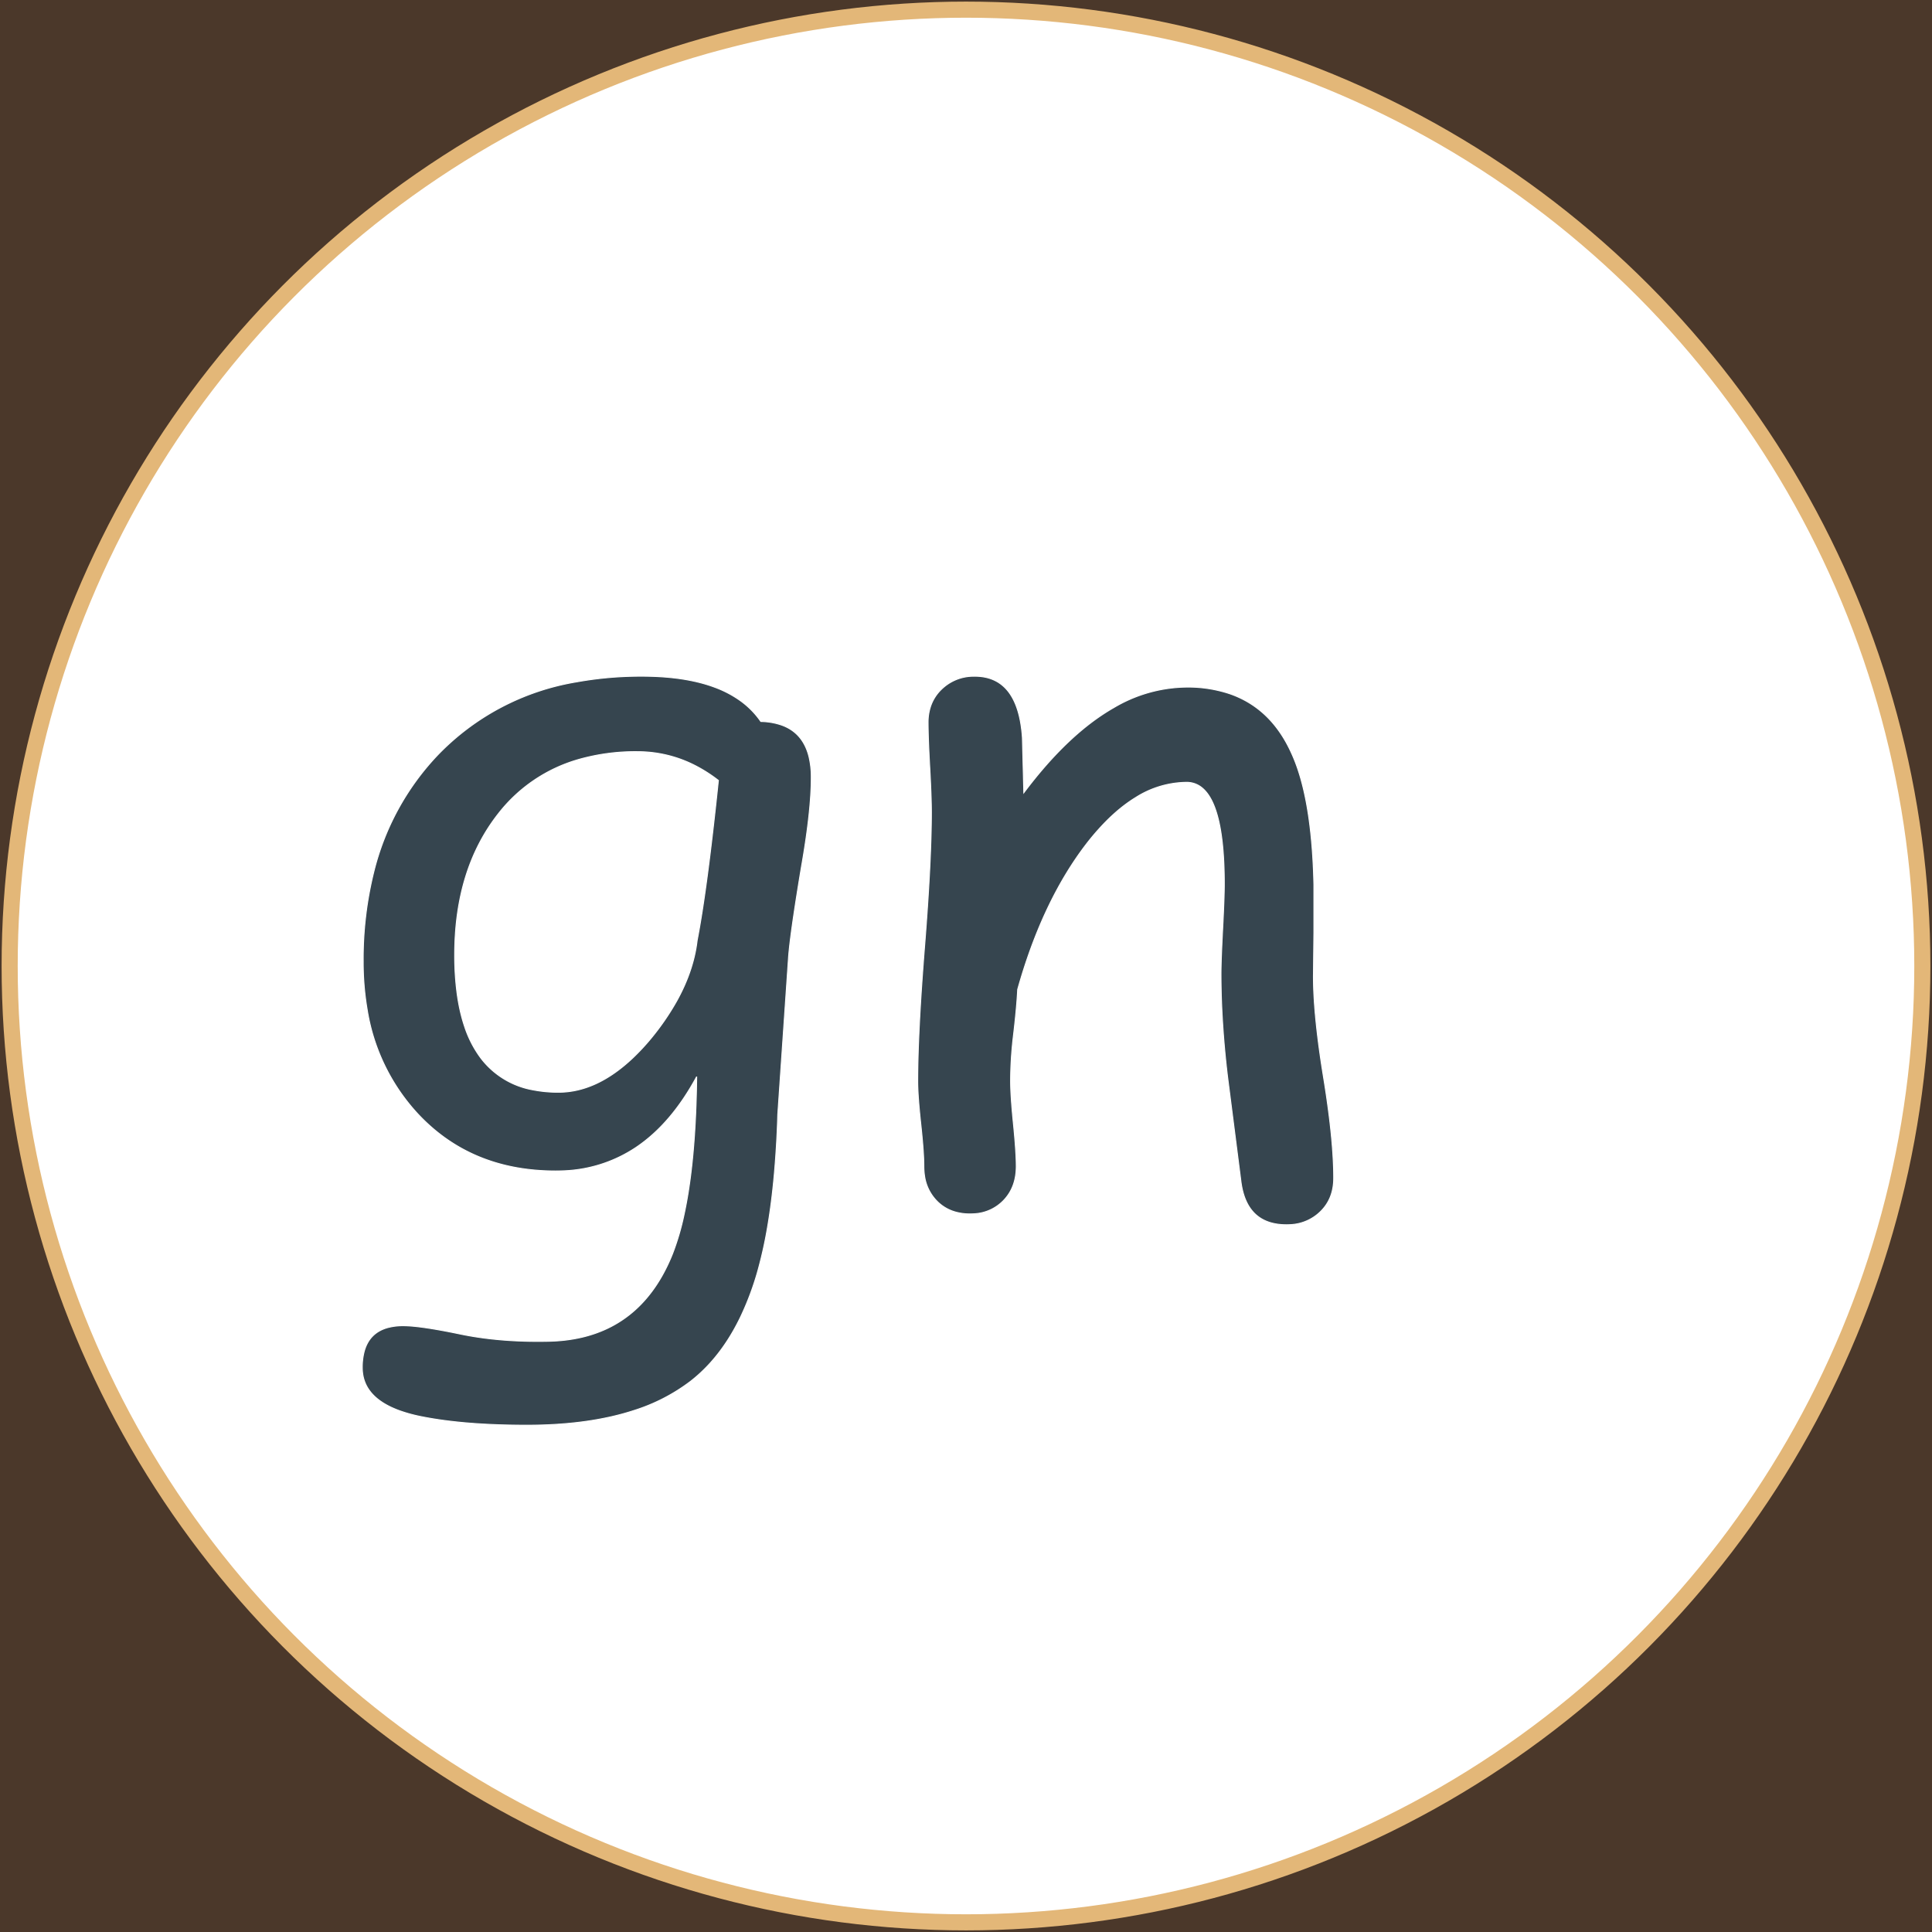 <svg width='600' height='600' xmlns='http://www.w3.org/2000/svg'><g><rect height="600" width="600" y="0" x="0" fill="#4b382a"/><ellipse ry="297" rx="297" cy="300" cx="300" stroke="#E3B778" stroke-width="5px" fill="#FFFFFF"/></g><g filter="url(#sh)" transform="scale(0.75)" stroke="#FFFFFF" stroke-width="0.1px" fill="#36454f"><path transform='translate(150,280), scale(4)' d='M 44.141 28.955 L 43.018 45.362 A 103.563 103.563 0 0 1 42.649 51.654 Q 42.378 54.632 41.934 57.176 A 44.381 44.381 0 0 1 41.016 61.329 A 29.986 29.986 0 0 1 39.145 66.377 Q 37.816 69.123 36.009 71.116 A 15.931 15.931 0 0 1 33.985 72.998 A 19.192 19.192 0 0 1 28.111 76.022 Q 23.45 77.539 17.042 77.539 Q 10.547 77.539 6.153 76.661 A 15.795 15.795 0 0 1 3.907 76.056 Q 0.001 74.656 0.001 71.582 A 6.428 6.428 0 0 1 0.204 69.889 Q 0.734 67.952 2.648 67.429 A 6.089 6.089 0 0 1 4.249 67.237 Q 6.006 67.237 10.108 68.091 Q 14.21 68.946 19.19 68.848 Q 27.244 68.722 31.01 62.11 A 18.826 18.826 0 0 0 32.129 59.766 A 26.487 26.487 0 0 0 33.327 55.665 Q 34.252 51.371 34.52 45.167 A 118.683 118.683 0 0 0 34.62 41.455 Q 31.983 46.338 28.345 48.78 A 14.455 14.455 0 0 1 20.638 51.21 A 17.611 17.611 0 0 1 20.02 51.221 Q 11.182 51.221 5.64 45.191 A 20.668 20.668 0 0 1 0.501 34.466 A 28.929 28.929 0 0 1 0.098 29.541 A 37.3 37.3 0 0 1 1.207 20.199 A 26.873 26.873 0 0 1 7.667 8.301 A 25.786 25.786 0 0 1 22.196 0.586 A 37.301 37.301 0 0 1 28.956 0 Q 32.432 0 35.05 0.687 A 14.89 14.89 0 0 1 36.573 1.172 A 11.21 11.21 0 0 1 39.06 2.475 A 8.8 8.8 0 0 1 41.26 4.688 A 6.952 6.952 0 0 1 43.422 5.06 Q 45.636 5.856 46.249 8.342 A 9.019 9.019 0 0 1 46.485 10.498 Q 46.485 13.965 45.46 19.776 Q 44.488 25.607 44.211 28.221 A 28.859 28.859 0 0 0 44.141 28.955 Z M 28.467 7.813 A 21.523 21.523 0 0 0 22.342 8.639 A 16.118 16.118 0 0 0 14.112 14.209 Q 9.571 19.971 9.571 28.858 A 29.824 29.824 0 0 0 9.808 32.752 Q 10.062 34.675 10.588 36.241 A 11.423 11.423 0 0 0 12.256 39.502 A 8.672 8.672 0 0 0 17.722 42.83 A 13.44 13.44 0 0 0 20.313 43.067 Q 24.266 43.067 28.032 39.49 A 23.425 23.425 0 0 0 29.883 37.5 A 26.399 26.399 0 0 0 32.525 33.669 Q 33.83 31.333 34.374 29.017 A 14.784 14.784 0 0 0 34.669 27.344 Q 35.694 22.071 36.866 10.791 A 15.162 15.162 0 0 0 34.271 9.157 A 13.027 13.027 0 0 0 32.813 8.545 Q 30.713 7.813 28.467 7.813 Z'/><path transform='translate(380,280), scale(4)' d='M 33.447 52.199 L 32.08 41.506 A 98.596 98.596 0 0 1 31.509 34.98 A 79.356 79.356 0 0 1 31.396 30.813 A 35.221 35.221 0 0 1 31.407 30.01 Q 31.436 28.773 31.541 26.68 A 280.633 280.633 0 0 1 31.567 26.174 A 239.431 239.431 0 0 0 31.642 24.657 Q 31.728 22.782 31.737 21.763 A 25.68 25.68 0 0 0 31.738 21.535 Q 31.738 13.439 29.436 11.558 A 2.463 2.463 0 0 0 27.832 10.988 A 9.98 9.98 0 0 0 22.567 12.562 Q 20.991 13.525 19.459 15.079 A 25.672 25.672 0 0 0 17.383 17.482 Q 13.171 23.021 10.677 31.307 A 63.022 63.022 0 0 0 10.352 32.424 A 48.938 48.938 0 0 1 10.25 33.919 Q 10.131 35.363 9.912 37.209 Q 9.619 39.65 9.619 41.945 A 20.809 20.809 0 0 0 9.637 42.769 Q 9.692 44.143 9.912 46.34 Q 10.136 48.583 10.189 49.967 A 20.384 20.384 0 0 1 10.205 50.734 Q 10.205 52.932 8.862 54.299 A 4.515 4.515 0 0 1 5.87 55.65 A 6.088 6.088 0 0 1 5.42 55.666 A 5.485 5.485 0 0 1 3.84 55.449 A 4.29 4.29 0 0 1 1.953 54.299 A 4.635 4.635 0 0 1 0.707 51.719 A 6.453 6.453 0 0 1 0.635 50.734 A 19.211 19.211 0 0 0 0.615 49.91 Q 0.555 48.537 0.317 46.34 Q 0.074 44.097 0.017 42.712 A 18.818 18.818 0 0 1 0 41.945 A 94.049 94.049 0 0 1 0.044 39.188 Q 0.136 36.094 0.415 31.969 A 342.176 342.176 0 0 1 0.708 28.005 Q 1.416 19.094 1.416 14.064 A 40.151 40.151 0 0 0 1.405 13.189 Q 1.383 12.188 1.316 10.785 A 183.015 183.015 0 0 0 1.245 9.426 A 180.746 180.746 0 0 1 1.17 7.982 Q 1.104 6.591 1.084 5.603 A 39.355 39.355 0 0 1 1.074 4.787 A 5.168 5.168 0 0 1 1.341 3.095 A 4.392 4.392 0 0 1 2.466 1.345 A 4.741 4.741 0 0 1 5.781 0.003 A 6.171 6.171 0 0 1 5.908 0.002 Q 9.785 0.002 10.643 4.729 A 14.814 14.814 0 0 1 10.84 6.35 L 10.986 12.063 Q 15.579 5.938 20.31 3.243 A 15.05 15.05 0 0 1 27.832 1.125 A 13.645 13.645 0 0 1 32.302 1.814 Q 36.146 3.141 38.234 7.019 A 14.966 14.966 0 0 1 38.721 8.01 Q 40.617 12.156 40.96 19.888 A 75.247 75.247 0 0 1 41.016 21.584 L 41.016 26.516 L 40.967 31.057 Q 40.967 35.02 41.971 41.247 A 127.857 127.857 0 0 0 42.017 41.53 A 108.31 108.31 0 0 1 42.57 45.307 Q 43.05 49.077 43.066 51.777 A 31.166 31.166 0 0 1 43.066 51.955 Q 43.066 54.104 41.675 55.446 A 4.743 4.743 0 0 1 38.571 56.777 A 6.27 6.27 0 0 1 38.184 56.789 Q 33.984 56.789 33.447 52.199 Z'/><filter id="sh" x="0" y="0" width="300%" height="300%"><feDropShadow dx="10" dy="10" stdDeviation="0" flood-color="#4b382a" flood-opacity="1"></feDropShadow></filter></g></svg>